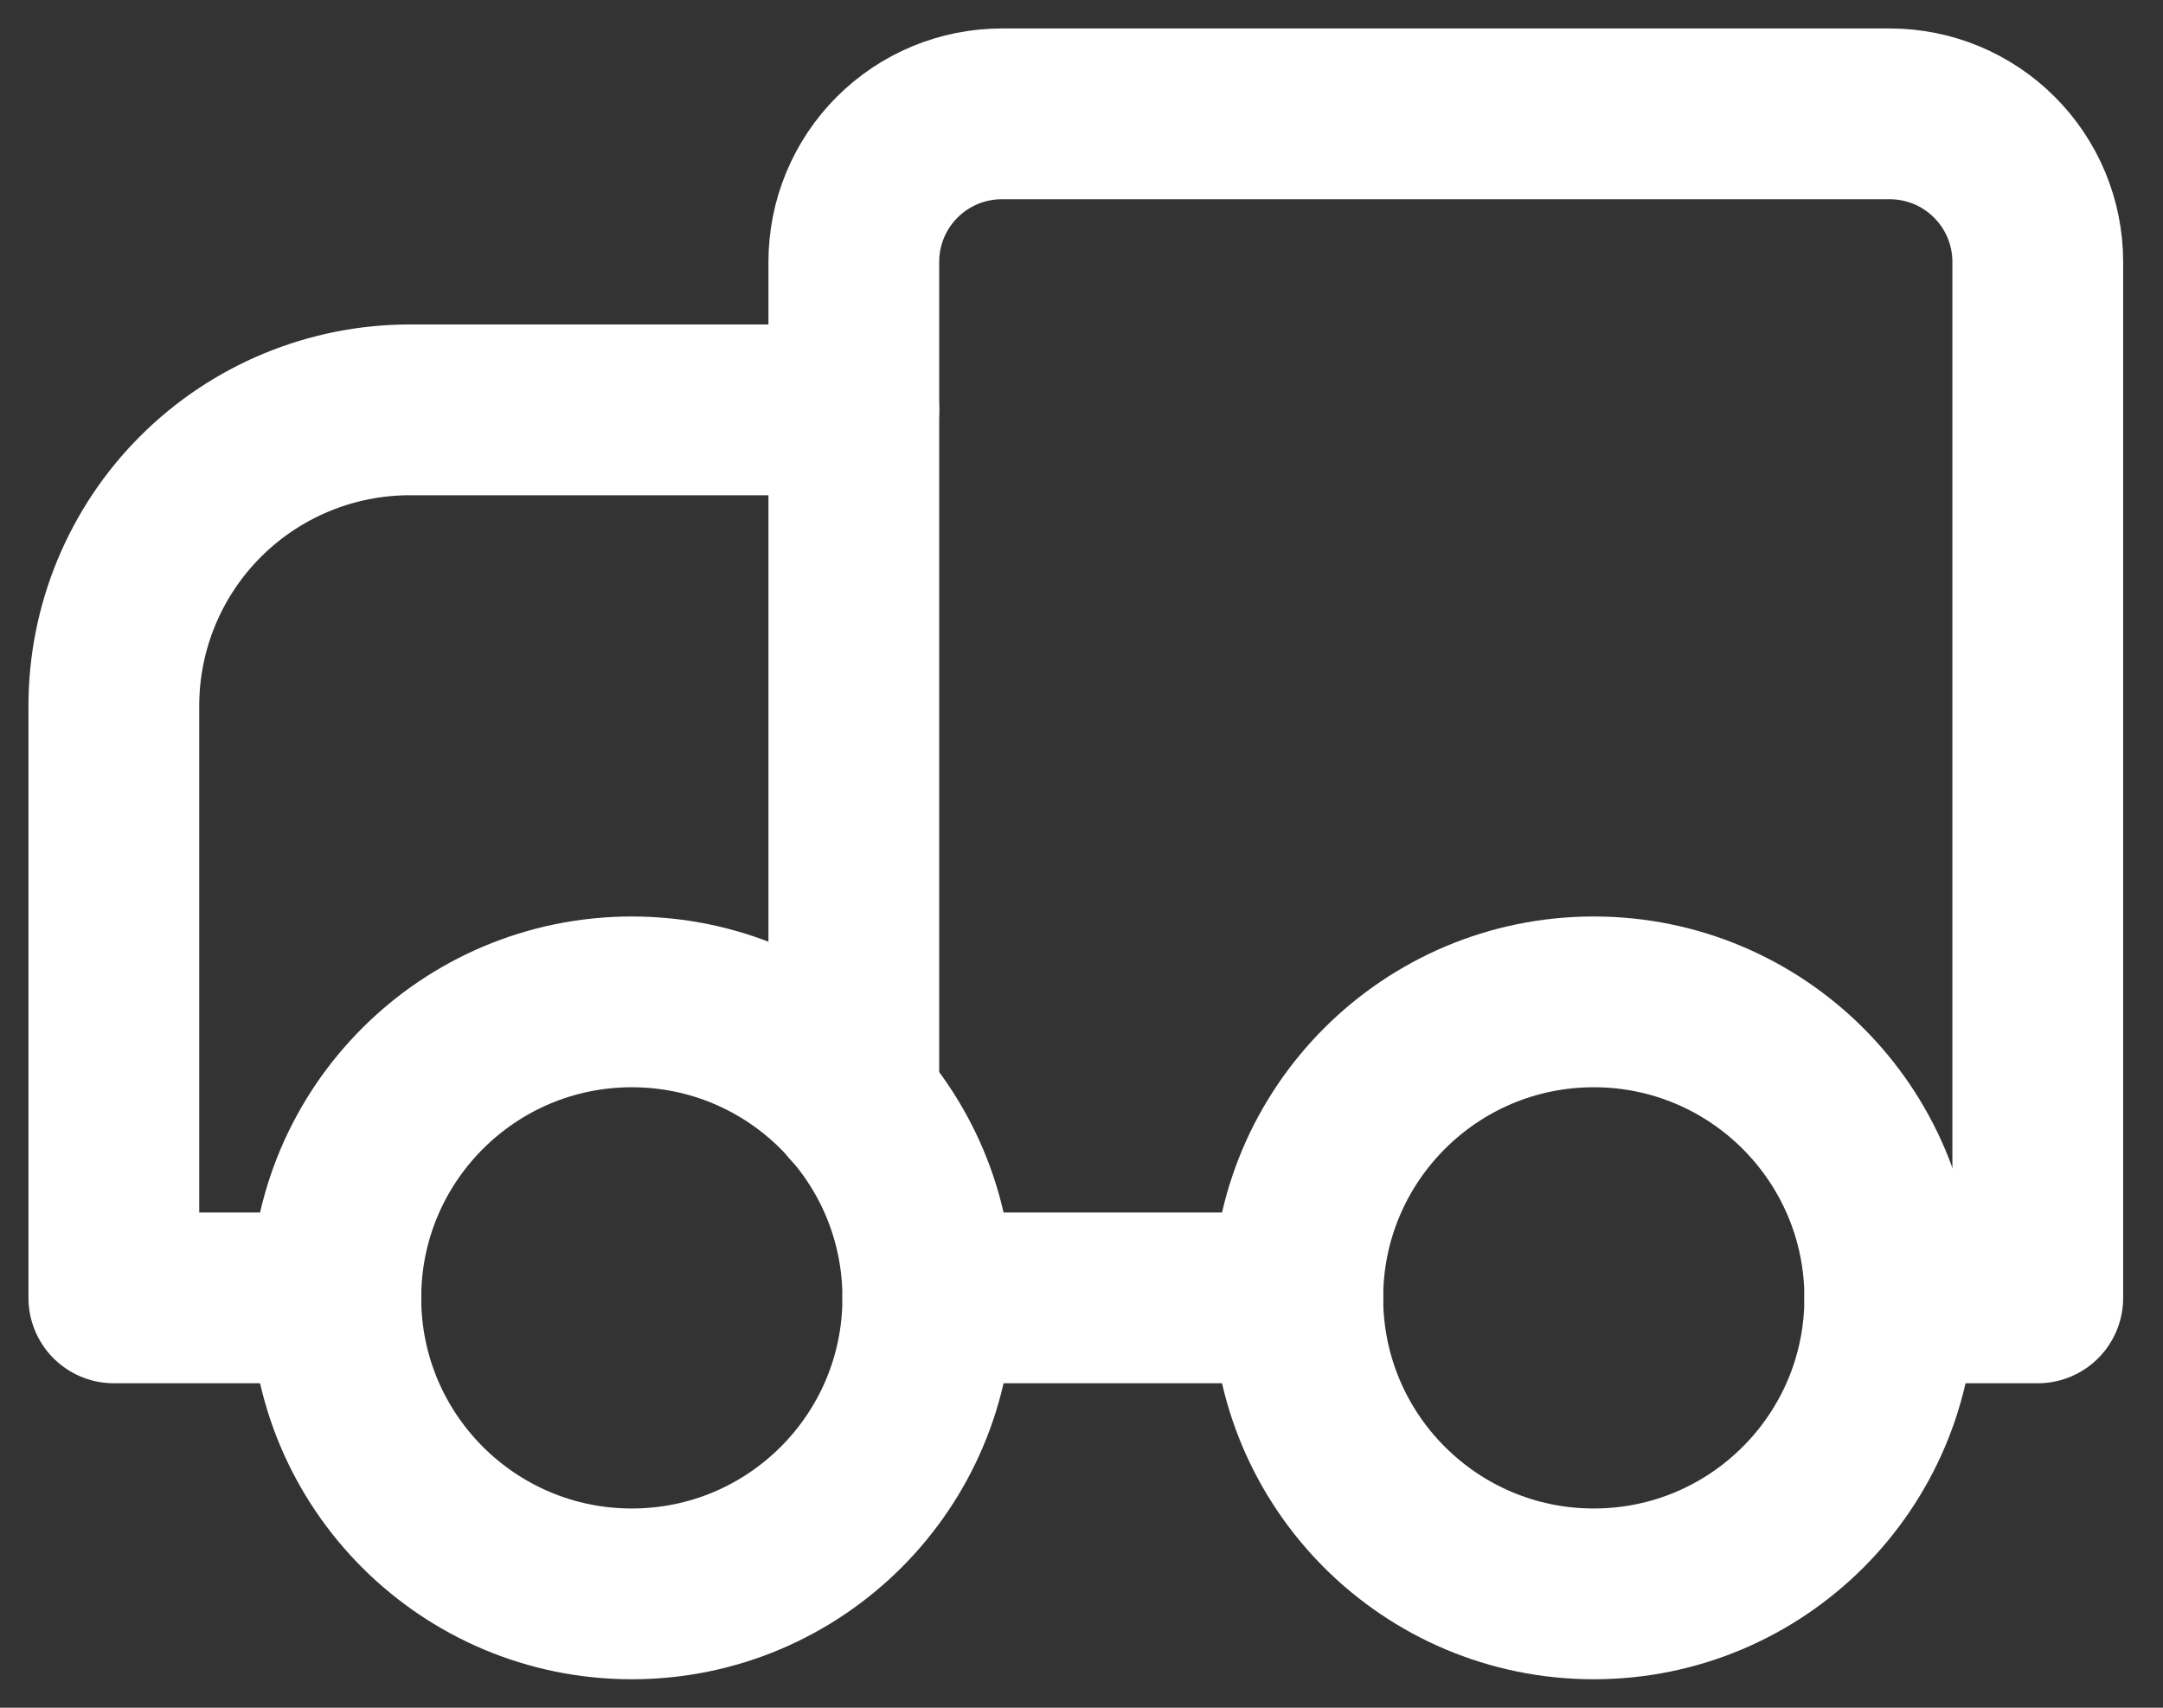 <svg xmlns="http://www.w3.org/2000/svg" width="38" height="30" viewBox="0 0 38 30" fill="none"><rect x="0" y="0" width="38" height="30" fill="#333333" stroke="none"/><path d="M15 7.2H7.2C5.821 7.2 4.498 7.748 3.523 8.723C2.548 9.698 2 11.021 2 12.4V22.8H5.9" stroke="white" stroke-width="3" stroke-linecap="round" stroke-linejoin="round"></path><path d="M33.2 22.8H35.8V4.6C35.8 3.91 35.526 3.249 35.038 2.762C34.551 2.274 33.89 2 33.2 2H17.6C16.91 2 16.249 2.274 15.761 2.762C15.274 3.249 15 3.91 15 4.6V19.368" stroke="white" stroke-width="3" stroke-linecap="round" stroke-linejoin="round"></path><path d="M16.3 22.8H22.8" stroke="white" stroke-width="3" stroke-linecap="round" stroke-linejoin="round"></path><path d="M11.1 28C13.972 28 16.3 25.672 16.3 22.8C16.3 19.928 13.972 17.6 11.1 17.6C8.228 17.6 5.9 19.928 5.9 22.8C5.9 25.672 8.228 28 11.1 28Z" stroke="white" stroke-width="3" stroke-linecap="round" stroke-linejoin="round"></path><path d="M28 28C30.872 28 33.2 25.672 33.2 22.8C33.2 19.928 30.872 17.6 28 17.6C25.128 17.6 22.8 19.928 22.8 22.8C22.8 25.672 25.128 28 28 28Z" stroke="white" stroke-width="3" stroke-linecap="round" stroke-linejoin="round"></path></svg>